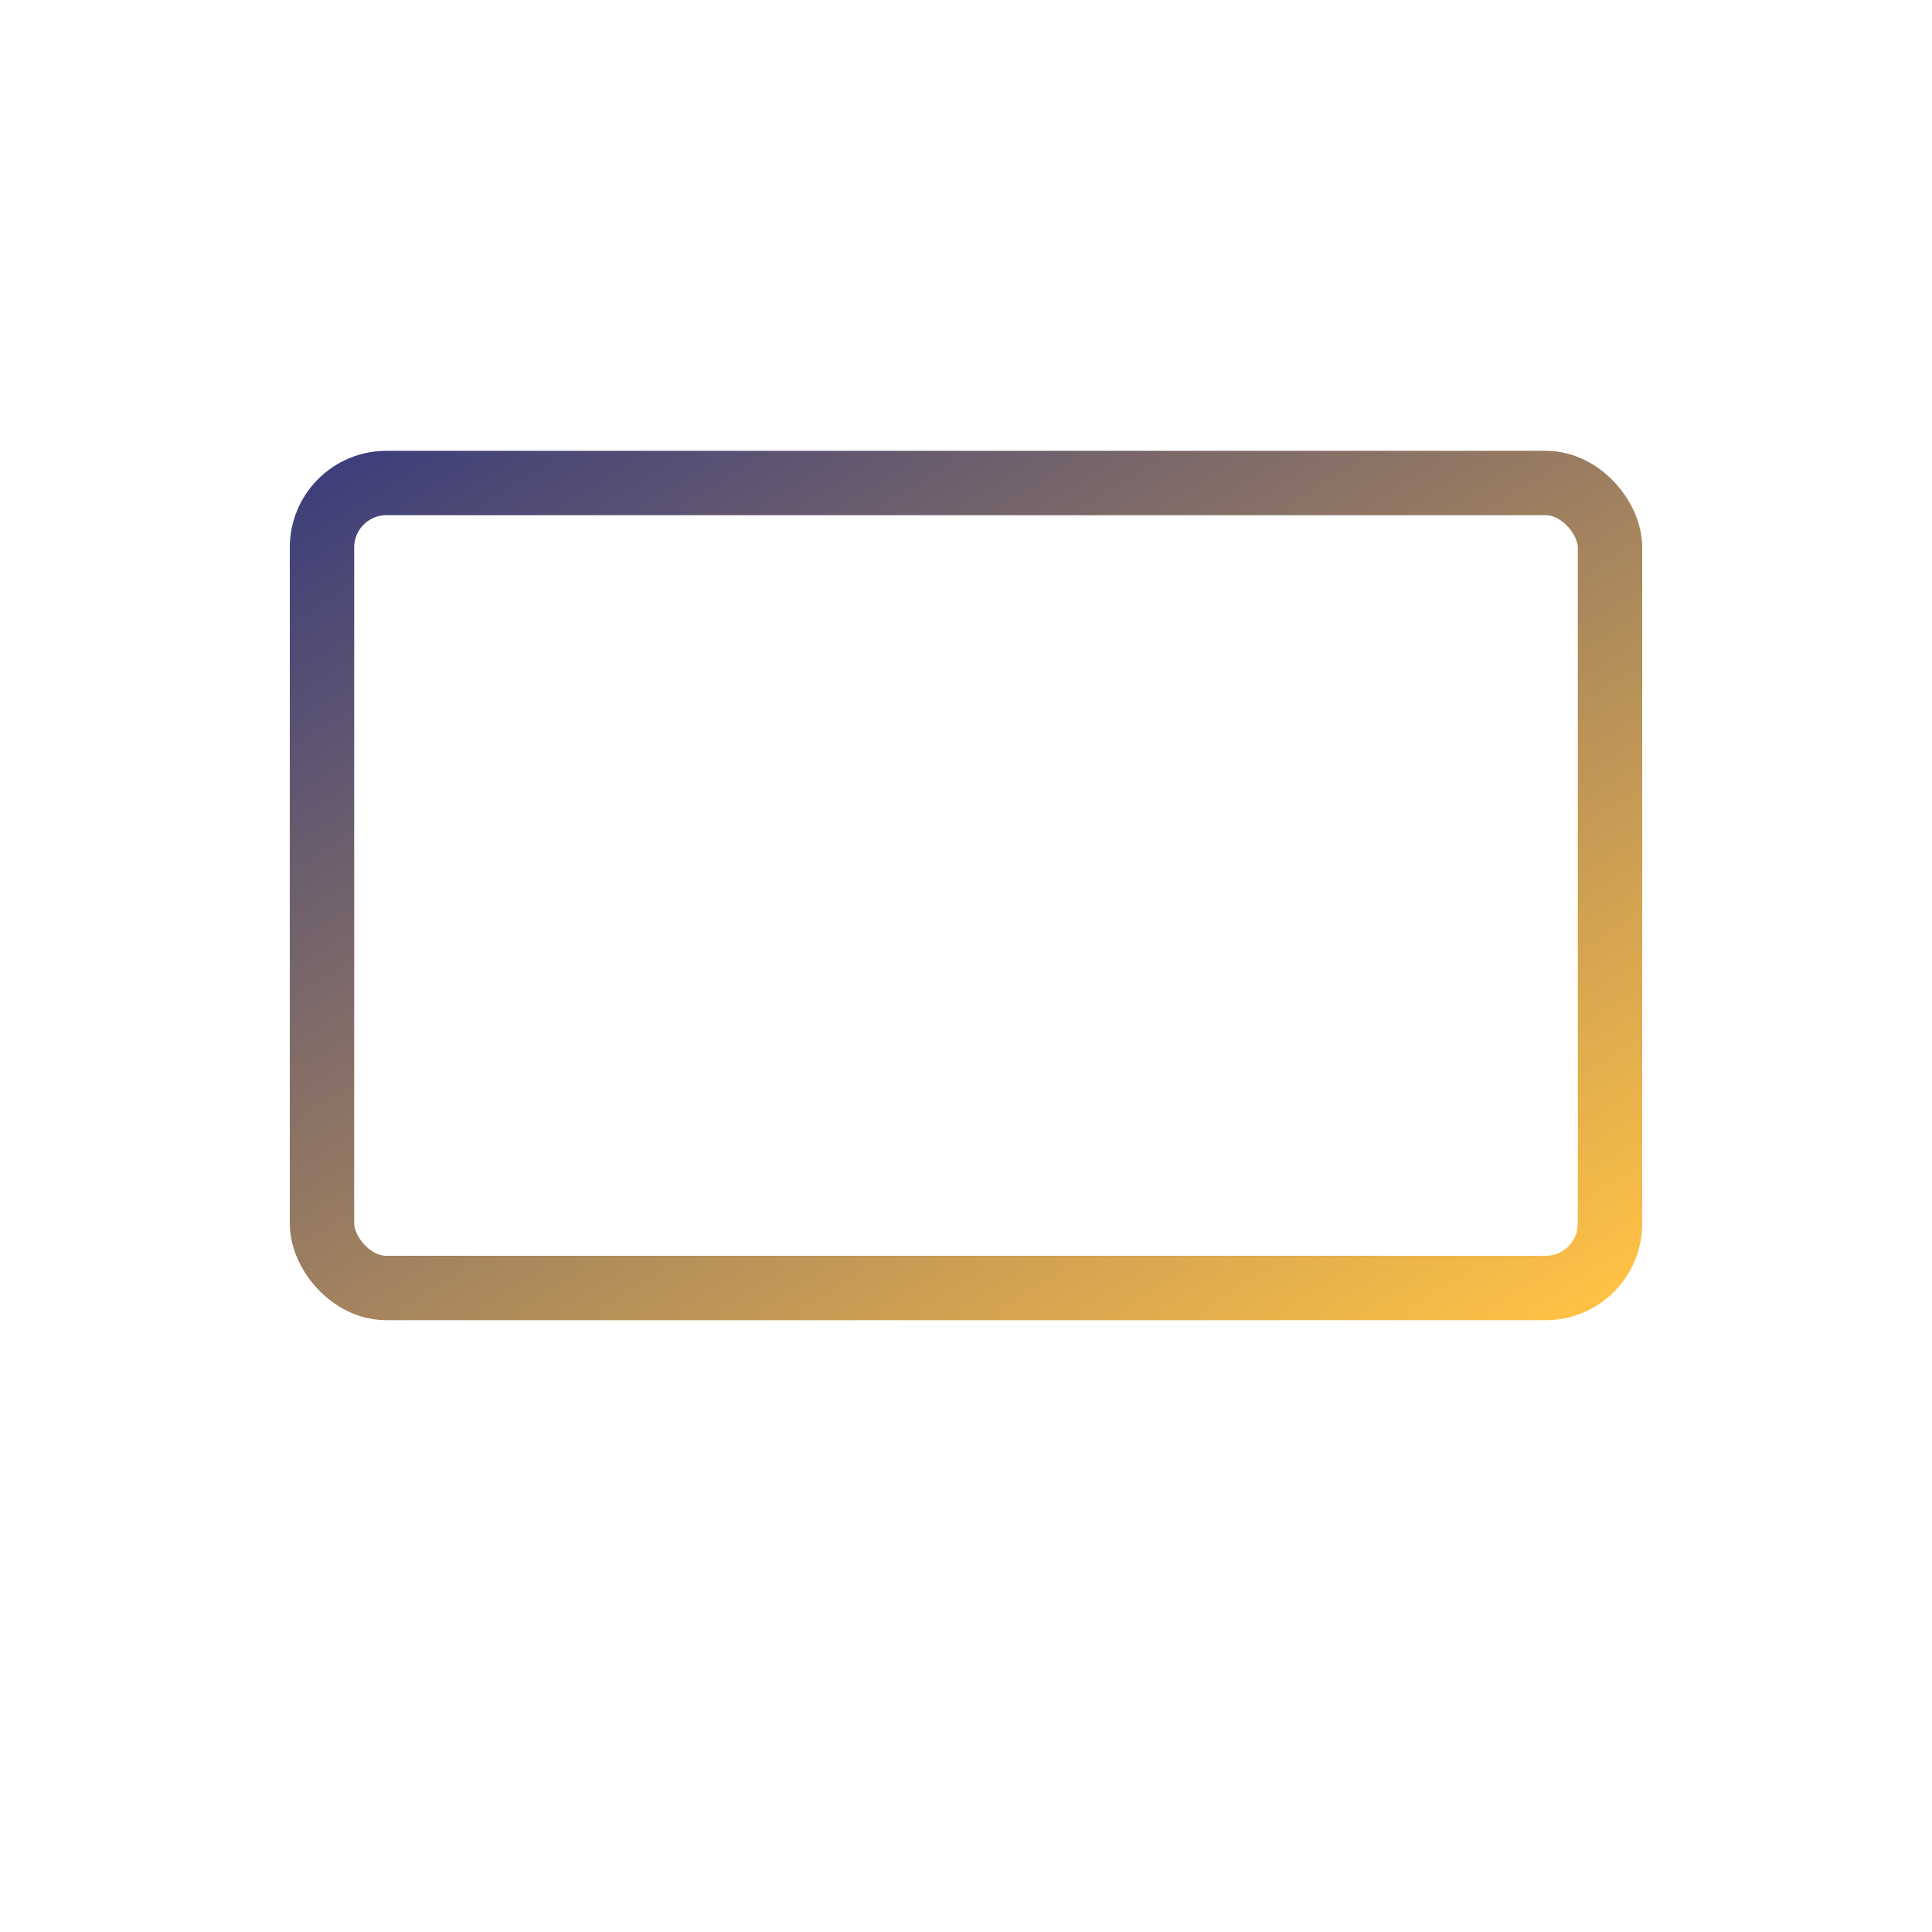 <svg xmlns="http://www.w3.org/2000/svg" width="60" height="60" viewBox="0 0 60 60">
  <defs>
    <linearGradient id="technologyIconGradient" x1="0%" y1="0%" x2="100%" y2="100%">
      <stop offset="0%" style="stop-color:#3E3F7A"/>
      <stop offset="100%" style="stop-color:#FFC145"/>
    </linearGradient>
  </defs>
  <g fill="none" stroke="url(#technologyIconGradient)" stroke-width="2" stroke-linecap="round" stroke-linejoin="round">
    <rect x="10" y="15" width="40" height="25" rx="2"/>
    <path d="M20,48 L40,48"/>
    <path d="M30,40 L30,48"/>
    <path d="M20,25 L40,25"/>
    <path d="M20,30 L25,30"/>
    <path d="M30,30 L35,30"/>
  </g>
</svg> 
